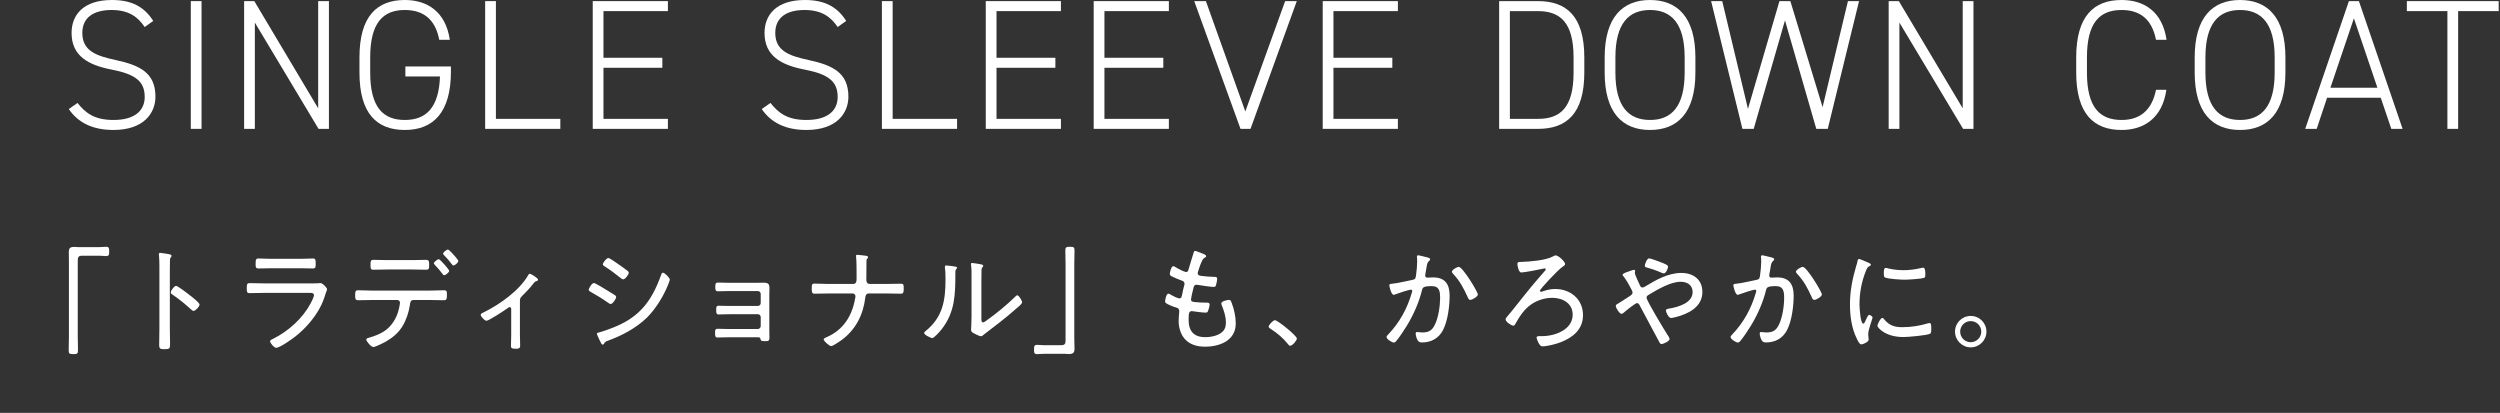 <svg width="327" height="54" viewBox="0 0 327 54" fill="none" xmlns="http://www.w3.org/2000/svg">
<rect x="0" y="0" width="327" height="54" fill="#333333" stroke="none"/>
<path d="M10.32 32.325H12.945C13.26 32.325 13.59 32.28 13.875 32.28C14.265 32.28 14.28 32.475 14.28 32.88C14.28 33.285 14.28 33.495 13.86 33.495C13.59 33.495 13.335 33.45 13.065 33.45H10.725C10.245 33.45 10.17 33.66 10.17 34.095V44.04C10.17 44.625 10.2 45.225 10.2 45.81C10.2 46.26 10.095 46.32 9.6 46.32C9.03 46.32 8.985 46.23 8.985 45.75C8.985 45.18 9.015 44.61 9.015 44.04V34.395C9.015 33.93 9 33.465 9 32.985C9 32.445 9.18 32.295 9.72 32.295C9.915 32.295 10.08 32.325 10.32 32.325ZM24.87 38.655C24.975 38.73 25.05 38.79 25.095 38.82C25.14 38.865 25.215 38.925 25.29 38.985C25.605 39.24 26.1 39.66 26.1 39.84C26.1 40.095 25.575 40.665 25.32 40.665C25.185 40.665 25.095 40.575 25.005 40.485C24.225 39.78 23.475 39.15 22.605 38.565C22.485 38.49 22.335 38.4 22.335 38.25C22.335 38.01 22.785 37.395 23.025 37.395C23.25 37.395 24.36 38.25 24.87 38.655ZM22.215 35.385V42.975C22.215 43.635 22.245 44.295 22.245 44.955C22.245 45.6 22.185 45.675 21.495 45.675C21.015 45.675 20.82 45.645 20.82 45.12C20.82 44.415 20.85 43.695 20.85 42.99V34.755C20.85 34.335 20.835 33.87 20.805 33.54C20.805 33.48 20.775 33.33 20.775 33.27C20.775 33.135 20.82 33.075 20.955 33.075C21.09 33.075 21.915 33.21 22.08 33.24C22.26 33.285 22.44 33.315 22.44 33.465C22.44 33.54 22.395 33.6 22.35 33.66C22.23 33.81 22.23 33.915 22.23 34.155C22.215 34.56 22.215 34.98 22.215 35.385ZM34.53 37.065H41.04C41.265 37.065 41.49 37.065 41.64 37.05C41.715 37.035 41.805 37.02 41.88 37.02C42.21 37.02 42.78 37.65 42.78 37.83C42.78 37.935 42.69 38.085 42.6 38.37C42.375 39.12 42.15 39.72 41.76 40.41C41.01 41.76 39.855 43.05 38.655 43.995C38.22 44.34 36.6 45.495 36.12 45.495C35.865 45.495 35.325 44.88 35.325 44.625C35.325 44.475 35.67 44.34 35.79 44.28C37.74 43.305 39.615 41.61 40.635 39.675C40.74 39.48 41.07 38.82 41.07 38.625C41.07 38.34 40.815 38.31 40.575 38.31H34.515C33.9 38.31 33.27 38.34 32.655 38.34C32.28 38.34 32.28 38.16 32.28 37.74C32.28 37.125 32.31 37.035 32.7 37.035C33.3 37.035 33.915 37.065 34.53 37.065ZM35.49 33.855H39.24C39.81 33.855 40.545 33.81 40.905 33.81C41.25 33.81 41.295 33.93 41.295 34.515C41.295 34.95 41.28 35.115 40.905 35.115C40.35 35.115 39.795 35.085 39.24 35.085H35.49C34.935 35.085 34.38 35.115 33.825 35.115C33.45 35.115 33.435 34.95 33.435 34.515C33.435 33.945 33.48 33.81 33.81 33.81C34.215 33.81 34.92 33.855 35.49 33.855ZM59.235 33.21C59.4 33.39 59.955 34.02 59.955 34.14C59.955 34.335 59.505 34.725 59.31 34.725C59.22 34.725 59.145 34.635 59.1 34.56C58.785 34.14 58.44 33.735 58.065 33.36C58.02 33.3 57.96 33.24 57.96 33.165C57.96 33 58.425 32.64 58.59 32.64C58.695 32.64 59.04 33 59.235 33.21ZM57.39 33.9C57.555 33.9 58.755 35.25 58.755 35.43C58.755 35.625 58.29 36 58.095 36C58.005 36 57.945 35.91 57.9 35.85C57.57 35.415 57.24 35.025 56.865 34.635C56.835 34.575 56.745 34.5 56.745 34.44C56.745 34.275 57.225 33.9 57.39 33.9ZM48.675 38.01H56.205C56.82 38.01 57.45 37.965 58.065 37.965C58.44 37.965 58.455 38.085 58.455 38.61C58.455 39.075 58.425 39.27 58.08 39.27C57.465 39.27 56.835 39.24 56.205 39.24H54.075C53.67 39.24 53.655 39.615 53.61 39.9C53.475 40.86 53.13 41.88 52.62 42.705C52.08 43.59 51.285 44.22 50.385 44.73C50.1 44.88 49.095 45.39 48.825 45.39C48.54 45.39 47.91 44.64 47.91 44.415C47.91 44.25 48.165 44.205 48.3 44.16C48.975 43.965 49.635 43.725 50.235 43.335C51.225 42.705 51.915 41.565 52.17 40.425C52.215 40.26 52.32 39.735 52.32 39.585C52.32 39.39 52.155 39.24 51.96 39.24H48.675C48.06 39.24 47.445 39.27 46.83 39.27C46.455 39.27 46.455 39.03 46.455 38.58C46.455 38.22 46.47 37.965 46.815 37.965C47.445 37.965 48.06 38.01 48.675 38.01ZM50.685 34.02H53.91C54.525 34.02 55.125 33.99 55.74 33.99C56.145 33.99 56.13 34.245 56.13 34.68C56.13 35.07 56.13 35.28 55.755 35.28C55.14 35.28 54.525 35.25 53.91 35.25H50.685C50.07 35.25 49.44 35.28 48.825 35.28C48.465 35.28 48.465 35.085 48.465 34.68C48.465 34.215 48.45 33.99 48.855 33.99C49.47 33.99 50.07 34.02 50.685 34.02ZM68.006 39.405V43.755C68.006 44.25 68.036 44.745 68.036 45.24C68.036 45.6 67.766 45.615 67.481 45.615C66.866 45.615 66.836 45.51 66.836 45.18C66.836 44.715 66.866 44.235 66.866 43.77V40.41C66.866 40.305 66.821 40.17 66.671 40.17C66.536 40.17 66.401 40.305 66.296 40.38C65.936 40.635 63.941 41.955 63.626 41.955C63.401 41.955 62.876 41.415 62.876 41.19C62.876 41.01 63.071 40.95 63.341 40.815C65.336 39.84 67.916 38.01 69.056 36.045C69.101 35.955 69.176 35.805 69.296 35.805C69.431 35.805 70.376 36.36 70.376 36.585C70.376 36.705 70.271 36.75 70.166 36.78C69.956 36.825 69.926 36.9 69.776 37.08C69.311 37.68 68.801 38.22 68.261 38.745C68.036 38.955 68.006 39.12 68.006 39.405ZM86.726 35.67C86.936 35.67 87.611 36.345 87.611 36.57C87.611 36.69 87.416 37.155 87.356 37.32C86.771 38.775 85.736 40.44 84.611 41.55C83.231 42.9 81.356 43.89 79.556 44.55C79.331 44.625 79.196 44.67 79.061 44.865C79.016 44.955 78.956 45.075 78.836 45.075C78.671 45.075 78.596 44.835 78.416 44.475C78.356 44.34 78.071 43.755 78.071 43.65C78.071 43.545 78.266 43.5 78.341 43.485C78.791 43.38 79.691 43.05 80.141 42.87C81.596 42.3 82.826 41.595 83.921 40.455C85.121 39.195 85.871 37.635 86.456 36C86.501 35.88 86.546 35.67 86.726 35.67ZM77.006 37.92C77.006 37.71 77.411 37.02 77.681 37.02C77.861 37.02 78.896 37.665 79.121 37.8C79.376 37.95 80.246 38.475 80.441 38.61C80.516 38.67 80.591 38.745 80.591 38.85C80.591 39.09 80.141 39.765 79.871 39.765C79.766 39.765 79.631 39.66 79.541 39.6C78.761 39.045 78.056 38.625 77.231 38.16C77.141 38.1 77.006 38.04 77.006 37.92ZM78.851 34.575C78.851 34.38 79.316 33.75 79.571 33.75C79.736 33.75 80.426 34.23 80.801 34.5C81.266 34.83 81.701 35.115 82.106 35.445C82.166 35.505 82.241 35.58 82.241 35.67C82.241 35.91 81.776 36.54 81.521 36.54C81.401 36.54 81.251 36.435 81.176 36.36C80.501 35.82 79.811 35.295 79.076 34.83C78.986 34.785 78.851 34.695 78.851 34.575ZM95.317 36.99H98.992C99.277 36.99 99.577 36.975 99.862 36.975C100.537 36.975 100.642 37.17 100.642 37.74C100.642 37.965 100.627 38.25 100.627 38.595V43.23C100.627 43.545 100.642 43.86 100.642 44.175C100.642 44.595 100.492 44.625 100.072 44.625C99.547 44.625 99.517 44.565 99.457 44.28C99.427 44.115 99.262 44.115 99.022 44.115H95.287C94.762 44.115 94.192 44.145 93.847 44.145C93.517 44.145 93.532 43.875 93.532 43.515C93.532 43.26 93.517 43.005 93.847 43.005C94.147 43.005 94.747 43.035 95.272 43.035H99.127C99.322 43.035 99.502 42.855 99.502 42.66V41.475C99.502 41.265 99.337 41.1 99.127 41.1H95.437C94.927 41.1 94.297 41.13 93.997 41.13C93.652 41.13 93.682 40.815 93.682 40.53C93.682 40.26 93.652 39.99 93.997 39.99C94.312 39.99 94.927 40.02 95.422 40.02H99.127C99.322 40.02 99.502 39.855 99.502 39.645V38.445C99.502 38.25 99.337 38.07 99.127 38.07H95.317C94.882 38.07 94.222 38.1 93.892 38.1C93.577 38.1 93.562 37.86 93.562 37.545C93.562 37.23 93.547 36.96 93.892 36.96C94.102 36.96 94.852 36.99 95.317 36.99ZM108.382 37.14H111.607C111.997 37.14 112.042 36.795 112.042 36.465V36.18C112.042 35.67 112.042 34.095 111.982 33.66C111.967 33.615 111.967 33.525 111.967 33.48C111.967 33.36 112.027 33.33 112.132 33.33C112.297 33.33 113.182 33.435 113.347 33.465C113.437 33.495 113.542 33.54 113.542 33.645C113.542 33.705 113.512 33.75 113.482 33.78C113.347 33.915 113.332 33.975 113.332 34.275V34.425C113.332 35.16 113.317 35.895 113.317 36.63C113.317 36.96 113.497 37.14 113.737 37.14H115.957C116.587 37.14 117.217 37.11 117.847 37.11C118.207 37.11 118.207 37.26 118.207 37.8C118.207 38.235 118.147 38.415 117.847 38.415C117.217 38.415 116.587 38.385 115.957 38.385H113.632C113.317 38.385 113.212 38.625 113.182 38.91C112.912 41.175 111.922 43.14 110.047 44.505C109.852 44.64 108.937 45.27 108.727 45.27C108.472 45.27 107.737 44.61 107.737 44.4C107.737 44.25 107.977 44.16 108.127 44.1C110.272 43.17 111.427 41.37 111.832 39.135C111.862 39.045 111.892 38.85 111.892 38.76C111.892 38.565 111.742 38.385 111.532 38.385H108.382C107.767 38.385 107.152 38.415 106.537 38.415C106.207 38.415 106.177 38.235 106.177 37.74C106.177 37.29 106.177 37.095 106.522 37.095C107.152 37.095 107.767 37.14 108.382 37.14ZM128.366 36.795V41.565C128.366 41.985 128.381 42.165 128.576 42.165C128.711 42.165 128.906 42.015 129.011 41.94C130.226 41.085 131.726 39.855 132.776 38.82C132.851 38.745 132.956 38.625 133.061 38.625C133.286 38.625 133.691 39.345 133.691 39.54C133.691 39.765 133.121 40.2 132.941 40.35C132.221 40.995 131.471 41.61 130.721 42.195C130.271 42.555 128.996 43.5 128.696 43.755C128.591 43.845 128.456 43.98 128.291 43.98C128.126 43.98 127.586 43.71 127.421 43.62C127.226 43.515 127.016 43.395 127.016 43.155C127.016 43.065 127.076 42.21 127.076 41.355V35.865C127.076 35.505 127.076 35.145 127.031 34.785C127.016 34.71 127.001 34.605 127.001 34.545C127.001 34.44 127.061 34.395 127.151 34.395C127.316 34.395 128.126 34.545 128.321 34.575C128.456 34.605 128.606 34.65 128.606 34.77C128.606 34.86 128.561 34.905 128.501 34.965C128.396 35.07 128.396 35.205 128.381 35.34C128.366 35.73 128.366 36.39 128.366 36.795ZM123.776 34.725C123.941 34.725 124.511 34.8 124.706 34.83C125.051 34.89 125.186 34.89 125.186 35.025C125.186 35.1 125.096 35.175 125.051 35.235C124.946 35.34 124.961 35.64 124.961 35.79C124.961 38.52 124.916 40.845 123.146 43.095C122.981 43.305 122.186 44.22 121.946 44.22C121.751 44.22 120.881 43.8 120.881 43.56C120.881 43.455 120.971 43.38 121.046 43.32C123.311 41.505 123.671 39.315 123.671 36.57C123.671 36.075 123.671 35.535 123.596 35.04V34.875C123.596 34.755 123.671 34.725 123.776 34.725ZM139.211 46.275H136.601C136.271 46.275 135.941 46.32 135.656 46.32C135.266 46.32 135.251 46.125 135.251 45.72C135.251 45.315 135.266 45.105 135.671 45.105C135.941 45.105 136.211 45.15 136.481 45.15H138.806C139.301 45.15 139.376 44.94 139.376 44.505V34.56C139.376 33.975 139.346 33.375 139.346 32.79C139.346 32.34 139.451 32.28 139.946 32.28C140.516 32.28 140.546 32.37 140.546 32.85C140.546 33.42 140.516 33.99 140.516 34.56V44.205C140.516 44.67 140.546 45.135 140.546 45.615C140.546 46.14 140.351 46.305 139.826 46.305C139.631 46.305 139.451 46.275 139.211 46.275ZM157.061 33.075C157.256 33.15 157.766 33.3 157.766 33.51C157.766 33.63 157.631 33.675 157.481 33.765C157.196 33.93 156.806 35.19 156.701 35.55C156.686 35.61 156.656 35.67 156.656 35.73C156.656 35.97 156.851 36.045 157.046 36.075C157.556 36.15 158.156 36.195 158.681 36.21C158.981 36.21 159.206 36.195 159.206 36.48C159.206 36.675 159.116 37.095 159.056 37.275C159.011 37.44 158.951 37.53 158.771 37.53C158.336 37.53 157.106 37.335 156.656 37.26C156.611 37.245 156.551 37.245 156.506 37.245C156.191 37.245 156.146 37.515 156.116 37.62C156.041 37.875 155.786 38.97 155.786 39.18C155.786 39.48 156.086 39.48 156.296 39.51C156.806 39.57 157.301 39.585 157.796 39.585C158.096 39.585 158.216 39.63 158.216 39.825C158.216 40.05 158.111 40.395 158.036 40.605C157.976 40.8 157.916 40.89 157.706 40.89C157.316 40.89 156.536 40.785 156.131 40.725C156.071 40.725 155.951 40.695 155.906 40.695C155.516 40.695 155.471 40.965 155.471 41.835C155.471 43.305 156.146 44.1 157.646 44.1C158.396 44.1 159.446 43.905 159.971 43.32C160.286 42.99 160.346 42.6 160.346 42.15C160.346 41.37 160.091 40.65 159.806 39.93C159.776 39.855 159.746 39.765 159.746 39.675C159.746 39.39 160.571 39.225 160.751 39.225C160.961 39.225 161.006 39.375 161.096 39.6C161.426 40.425 161.636 41.43 161.636 42.315C161.636 44.55 159.536 45.345 157.616 45.345C156.611 45.345 155.621 45.09 154.946 44.31C154.421 43.71 154.166 42.795 154.166 42.015C154.166 41.7 154.211 41.13 154.241 40.8V40.65C154.241 40.275 153.851 40.23 153.566 40.14C153.311 40.065 152.891 39.87 152.666 39.75C152.516 39.66 152.396 39.6 152.396 39.42C152.396 39.27 152.531 38.415 152.816 38.415C152.951 38.415 153.071 38.49 153.161 38.565C153.386 38.7 154.031 39.03 154.286 39.03C154.526 39.03 154.571 38.805 154.676 38.28C154.721 38.04 154.781 37.74 154.886 37.365C154.916 37.29 154.931 37.215 154.931 37.125C154.931 36.81 154.676 36.735 154.466 36.66C154.166 36.54 153.536 36.3 153.266 36.15C153.131 36.075 153.011 36 153.011 35.82C153.011 35.61 153.206 34.815 153.461 34.815C153.596 34.815 153.881 35.01 154.001 35.085C154.196 35.205 154.946 35.58 155.141 35.58C155.396 35.58 155.426 35.355 155.471 35.205C155.651 34.515 155.906 33.825 156.101 33.135C156.146 33 156.161 32.82 156.326 32.82C156.431 32.82 156.806 32.97 157.061 33.075ZM166.751 41.88C167.126 41.88 169.631 43.92 169.631 44.28C169.631 44.535 169.046 45.225 168.761 45.225C168.626 45.225 168.536 45.105 168.461 45C167.831 44.22 167.051 43.545 166.181 43.005C166.076 42.93 165.941 42.87 165.941 42.72C165.941 42.48 166.541 41.88 166.751 41.88ZM190.811 34.905C191.306 34.905 193.301 38.16 193.301 38.52C193.301 38.79 192.581 39.225 192.311 39.225C192.131 39.225 192.056 39.06 191.996 38.91C191.411 37.65 191.006 36.825 190.031 35.775C189.971 35.715 189.911 35.625 189.911 35.535C189.911 35.295 190.586 34.905 190.811 34.905ZM185.486 33.39C185.621 33.39 186.476 33.615 186.671 33.66C186.791 33.69 187.061 33.75 187.061 33.915C187.061 34.005 187.001 34.065 186.926 34.125C186.686 34.32 186.641 34.62 186.566 35.115C186.536 35.34 186.491 35.58 186.431 35.88C186.431 35.925 186.416 36 186.416 36.045C186.416 36.21 186.521 36.315 186.686 36.315C186.791 36.315 187.181 36.285 187.466 36.285C189.011 36.285 189.611 37.185 189.611 38.655C189.611 40.035 189.371 42 188.726 43.215C188.171 44.25 187.196 44.79 186.026 44.79C185.726 44.79 185.561 44.745 185.411 44.475C185.291 44.265 185.171 43.875 185.171 43.62C185.171 43.515 185.216 43.425 185.336 43.425C185.471 43.425 185.726 43.485 186.056 43.485C186.911 43.485 187.331 43.2 187.691 42.45C188.141 41.535 188.366 40.02 188.366 39C188.366 38.16 188.306 37.425 187.271 37.425C186.176 37.425 186.086 37.605 185.996 37.95C185.621 39.51 184.886 41.175 184.046 42.555C183.716 43.095 182.981 44.235 182.561 44.685C182.486 44.745 182.411 44.805 182.306 44.805C182.081 44.805 181.361 44.37 181.361 44.085C181.361 43.965 181.481 43.845 181.571 43.755C183.071 42.18 184.046 40.395 184.661 38.31C184.676 38.235 184.721 38.13 184.721 38.055C184.721 37.965 184.646 37.89 184.541 37.89C184.271 37.89 182.771 38.4 182.456 38.52C182.411 38.535 182.336 38.565 182.291 38.565C181.976 38.565 181.721 37.455 181.721 37.32C181.721 37.11 181.976 37.125 182.111 37.11C182.846 37.05 183.956 36.75 184.721 36.615C185.201 36.525 185.171 36.315 185.231 35.88C185.306 35.4 185.366 34.68 185.366 34.185C185.366 34.005 185.366 33.825 185.336 33.645V33.57C185.336 33.48 185.381 33.39 185.486 33.39ZM203.486 33.405C203.846 33.405 204.716 34.23 204.716 34.53C204.716 34.695 204.521 34.8 204.326 34.935C203.771 35.325 201.416 37.8 201.416 38.04C201.416 38.1 201.476 38.16 201.566 38.16C201.671 38.16 201.806 38.115 201.911 38.07C202.391 37.905 202.901 37.8 203.411 37.8C205.421 37.8 207.056 39.135 207.056 41.22C207.056 43.05 205.781 44.115 204.191 44.745C203.546 45 202.406 45.3 201.716 45.3C201.311 45.3 200.981 44.265 200.981 44.145C200.981 43.965 201.251 43.965 201.416 43.965H201.731C203.381 43.965 205.706 43.125 205.706 41.16C205.706 39.66 204.386 38.955 203.036 38.955C201.896 38.955 200.756 39.375 199.901 40.11C199.241 40.665 198.761 41.4 198.341 42.135C198.206 42.39 198.116 42.6 197.936 42.6C197.711 42.6 196.931 42.105 196.931 41.775C196.931 41.64 197.051 41.505 197.321 41.19C197.426 41.055 197.561 40.905 197.711 40.725C198.851 39.315 199.961 37.86 201.146 36.495C201.461 36.15 201.761 35.79 202.076 35.43C202.121 35.37 202.181 35.31 202.181 35.235C202.181 35.145 202.106 35.1 202.031 35.1C201.971 35.1 201.821 35.145 201.761 35.16C201.311 35.265 199.361 35.64 198.986 35.64C198.611 35.64 198.476 34.695 198.476 34.545C198.476 34.245 198.671 34.26 198.926 34.26C200.006 34.23 202.181 34.065 203.096 33.555C203.216 33.495 203.351 33.405 203.486 33.405ZM215.696 33.795C215.921 33.795 217.091 34.245 217.361 34.35C217.766 34.515 218.186 34.665 218.186 34.89C218.186 35.055 217.931 35.76 217.631 35.76C217.481 35.76 217.106 35.58 216.941 35.505C216.521 35.325 215.951 35.145 215.516 35.025C215.306 34.965 215.141 34.95 215.141 34.755C215.141 34.59 215.411 33.795 215.696 33.795ZM212.096 41.055C211.856 41.055 211.346 40.305 211.346 40.02C211.346 39.855 211.481 39.795 211.646 39.705C211.916 39.555 212.816 38.955 213.146 38.745C213.326 38.625 213.536 38.505 213.536 38.265C213.536 38.115 213.461 38.01 213.386 37.845C213.086 37.26 212.771 36.69 212.366 36.165C212.321 36.105 212.231 36.015 212.231 35.925C212.231 35.805 212.651 35.625 212.996 35.52C213.146 35.475 213.581 35.295 213.716 35.295C213.806 35.295 213.881 35.34 213.881 35.445C213.881 35.49 213.866 35.55 213.851 35.595C213.851 35.625 213.836 35.67 213.836 35.7C213.836 35.925 214.376 37.05 214.496 37.305C214.571 37.455 214.646 37.605 214.826 37.605C214.961 37.605 215.081 37.53 215.186 37.47C216.626 36.6 218.201 35.7 219.926 35.7C221.471 35.7 222.671 36.555 222.671 38.19C222.671 40.17 220.811 41.07 219.131 41.49C218.996 41.52 218.726 41.595 218.576 41.595C218.231 41.595 217.901 40.8 217.901 40.62C217.901 40.395 218.186 40.395 218.396 40.35C219.521 40.155 221.396 39.63 221.396 38.205C221.396 37.275 220.676 36.855 219.821 36.855C218.501 36.855 216.791 37.875 215.666 38.55C215.516 38.64 215.366 38.73 215.366 38.925C215.366 39.33 217.691 43.14 218.081 43.755C218.171 43.89 218.381 44.19 218.381 44.355C218.381 44.61 217.586 45 217.316 45C217.136 45 217.061 44.79 216.911 44.505C216.116 42.99 215.291 41.52 214.496 39.99C214.421 39.84 214.331 39.645 214.121 39.645C213.896 39.645 212.621 40.68 212.396 40.89C212.321 40.95 212.186 41.055 212.096 41.055ZM235.811 34.905C236.306 34.905 238.301 38.16 238.301 38.52C238.301 38.79 237.581 39.225 237.311 39.225C237.131 39.225 237.056 39.06 236.996 38.91C236.411 37.65 236.006 36.825 235.031 35.775C234.971 35.715 234.911 35.625 234.911 35.535C234.911 35.295 235.586 34.905 235.811 34.905ZM230.486 33.39C230.621 33.39 231.476 33.615 231.671 33.66C231.791 33.69 232.061 33.75 232.061 33.915C232.061 34.005 232.001 34.065 231.926 34.125C231.686 34.32 231.641 34.62 231.566 35.115C231.536 35.34 231.491 35.58 231.431 35.88C231.431 35.925 231.416 36 231.416 36.045C231.416 36.21 231.521 36.315 231.686 36.315C231.791 36.315 232.181 36.285 232.466 36.285C234.011 36.285 234.611 37.185 234.611 38.655C234.611 40.035 234.371 42 233.726 43.215C233.171 44.25 232.196 44.79 231.026 44.79C230.726 44.79 230.561 44.745 230.411 44.475C230.291 44.265 230.171 43.875 230.171 43.62C230.171 43.515 230.216 43.425 230.336 43.425C230.471 43.425 230.726 43.485 231.056 43.485C231.911 43.485 232.331 43.2 232.691 42.45C233.141 41.535 233.366 40.02 233.366 39C233.366 38.16 233.306 37.425 232.271 37.425C231.176 37.425 231.086 37.605 230.996 37.95C230.621 39.51 229.886 41.175 229.046 42.555C228.716 43.095 227.981 44.235 227.561 44.685C227.486 44.745 227.411 44.805 227.306 44.805C227.081 44.805 226.361 44.37 226.361 44.085C226.361 43.965 226.481 43.845 226.571 43.755C228.071 42.18 229.046 40.395 229.661 38.31C229.676 38.235 229.721 38.13 229.721 38.055C229.721 37.965 229.646 37.89 229.541 37.89C229.271 37.89 227.771 38.4 227.456 38.52C227.411 38.535 227.336 38.565 227.291 38.565C226.976 38.565 226.721 37.455 226.721 37.32C226.721 37.11 226.976 37.125 227.111 37.11C227.846 37.05 228.956 36.75 229.721 36.615C230.201 36.525 230.171 36.315 230.231 35.88C230.306 35.4 230.366 34.68 230.366 34.185C230.366 34.005 230.366 33.825 230.336 33.645V33.57C230.336 33.48 230.381 33.39 230.486 33.39ZM246.221 41.58C246.311 41.58 246.371 41.67 246.416 41.73C247.091 42.555 247.766 42.795 248.801 42.795C250.106 42.795 251.171 42.585 252.086 42.315C252.176 42.285 252.311 42.255 252.386 42.255C252.581 42.255 252.611 42.48 252.611 43.05C252.611 43.215 252.611 43.56 252.461 43.65C252.041 43.875 249.536 44.085 248.966 44.085C246.521 44.085 245.561 42.795 245.561 42.615C245.561 42.435 245.966 41.58 246.221 41.58ZM246.671 35.04C246.761 35.04 246.911 35.085 247.001 35.115C247.616 35.265 248.351 35.34 248.981 35.34C249.716 35.34 250.571 35.235 251.276 35.055C251.351 35.04 251.471 35.01 251.546 35.01C251.846 35.01 251.831 35.67 251.831 35.88C251.831 36.135 251.831 36.27 251.696 36.33C251.351 36.48 249.536 36.585 249.086 36.585C248.621 36.585 246.896 36.48 246.551 36.285C246.386 36.195 246.401 35.94 246.401 35.775C246.401 35.34 246.431 35.04 246.671 35.04ZM244.301 34.32C244.391 34.365 244.466 34.395 244.496 34.41C244.586 34.455 244.706 34.515 244.706 34.635C244.706 34.725 244.631 34.755 244.496 34.83C244.256 34.95 244.196 35.1 244.046 35.475C243.491 36.84 243.221 38.34 243.221 39.81C243.221 40.155 243.326 42.33 243.716 42.33C243.836 42.33 243.926 42.15 244.061 41.835C244.091 41.76 244.136 41.685 244.166 41.61C244.301 41.325 244.391 41.19 244.511 41.19C244.631 41.19 244.931 41.4 244.931 41.535C244.931 41.685 244.361 43.11 244.361 43.725C244.361 43.845 244.391 44.115 244.406 44.235C244.421 44.295 244.421 44.385 244.421 44.43C244.421 44.715 243.701 45.045 243.461 45.045C243.206 45.045 242.996 44.565 242.876 44.31C242.186 42.915 241.976 41.34 241.976 39.795C241.976 38.115 242.291 36.48 242.771 34.86C242.846 34.635 242.921 34.395 242.966 34.155C242.981 34.035 243.026 33.87 243.161 33.87C243.251 33.87 243.941 34.17 244.301 34.32ZM257.771 42C257.006 42 256.391 42.615 256.391 43.38C256.391 44.145 257.006 44.76 257.771 44.76C258.536 44.76 259.151 44.13 259.151 43.38C259.151 42.615 258.536 42 257.771 42ZM257.771 41.325C258.911 41.325 259.826 42.24 259.826 43.38C259.826 44.505 258.911 45.435 257.771 45.435C256.646 45.435 255.716 44.505 255.716 43.38C255.716 42.24 256.631 41.325 257.771 41.325Z" fill="white"/>
<path d="M18.928 3.536C18.056 2.252 16.894 1.308 14.593 1.308C12.293 1.308 10.767 2.252 10.767 4.311C10.767 6.709 12.68 7.314 15.102 7.847C18.251 8.524 20.333 9.493 20.333 12.641C20.333 14.772 18.831 17 14.835 17C12.172 17 10.234 16.08 9 14.264L10.138 13.465C11.179 14.772 12.342 15.692 14.835 15.692C17.814 15.692 18.928 14.312 18.928 12.69C18.928 10.679 17.766 9.711 14.618 9.106C11.493 8.501 9.363 7.29 9.363 4.311C9.363 1.962 10.888 0 14.642 0C17.234 0 18.88 0.896 20.043 2.737L18.928 3.536Z" fill="white"/>
<path d="M26.361 16.855H24.957V0.146H26.361V16.855Z" fill="white"/>
<path d="M43.023 0.146V16.855H41.666L33.335 2.955V16.855H31.931V0.146H33.263L41.618 14.167V0.146H43.023Z" fill="white"/>
<path d="M58.98 8.694V9.372C58.98 14.7 56.68 17 52.95 17C49.318 17 47.018 14.893 47.018 9.493V7.507C47.018 2.108 49.318 0 52.95 0C55.905 0 58.302 1.55 58.835 5.207H57.455C56.922 2.422 55.275 1.308 52.95 1.308C50.117 1.308 48.422 2.955 48.422 7.507V9.493C48.422 14.046 50.117 15.692 52.95 15.692C55.735 15.692 57.406 14.095 57.551 10.002H53.023V8.694L58.98 8.694Z" fill="white"/>
<path d="M64.864 15.547H73.291V16.855H63.459V0.146H64.864V15.547Z" fill="white"/>
<path d="M87.361 0.146V1.454H78.933V7.556H86.635V8.864H78.933V15.547H87.361V16.855H77.529V0.146H87.361Z" fill="white"/>
<path d="M109.567 3.536C108.695 2.252 107.532 1.308 105.232 1.308C102.931 1.308 101.406 2.252 101.406 4.311C101.406 6.709 103.319 7.314 105.74 7.847C108.889 8.524 110.971 9.493 110.971 12.641C110.971 14.772 109.47 17 105.474 17C102.81 17 100.873 16.08 99.638 14.264L100.776 13.465C101.818 14.772 102.98 15.692 105.474 15.692C108.453 15.692 109.567 14.312 109.567 12.69C109.567 10.679 108.404 9.711 105.256 9.106C102.132 8.501 100.001 7.29 100.001 4.311C100.001 1.962 101.527 0 105.281 0C107.872 0 109.519 0.896 110.681 2.737L109.567 3.536Z" fill="white"/>
<path d="M116.758 15.547H125.185V16.855H115.353V0.146H116.758V15.547Z" fill="white"/>
<path d="M138.77 0.146V1.454H130.343V7.556H138.044V8.864H130.343V15.547H138.77V16.855H128.938V0.146H138.77Z" fill="white"/>
<path d="M152.887 0.146V1.454H144.46V7.556H152.161V8.864H144.46V15.547H152.887V16.855H143.055V0.146H152.887Z" fill="white"/>
<path d="M157.731 0.146L162.888 14.579L168.096 0.146H169.621L163.567 16.855H162.259L156.205 0.146H157.731Z" fill="white"/>
<path d="M182.843 0.146V1.454H174.415V7.556H182.117V8.864H174.415V15.547H182.843V16.855H173.011V0.146H182.843Z" fill="white"/>
<path d="M196.088 16.855V0.146H201.174C204.879 0.146 207.228 2.108 207.228 7.507V9.493C207.228 14.894 204.879 16.855 201.174 16.855L196.088 16.855ZM205.823 9.493V7.507C205.823 2.93 204.055 1.454 201.174 1.454H197.492V15.547H201.174C204.031 15.547 205.823 14.143 205.823 9.493Z" fill="white"/>
<path d="M215.824 17C212.24 17 209.891 14.772 209.891 9.493V7.507C209.891 2.252 212.24 0 215.824 0C219.408 0 221.758 2.252 221.758 7.507V9.493C221.758 14.772 219.408 17 215.824 17ZM211.295 9.493C211.295 14.021 213.087 15.692 215.824 15.692C218.561 15.692 220.353 14.021 220.353 9.493V7.507C220.353 3.003 218.561 1.308 215.824 1.308C213.087 1.308 211.295 3.004 211.295 7.507V9.493Z" fill="white"/>
<path d="M225.268 0.146L228.634 14.24L232.751 0.146H234.179L238.393 14.021L241.711 0.146H243.164L239.071 16.855H237.57L233.477 2.664L229.385 16.855H227.907L223.814 0.146H225.268Z" fill="white"/>
<path d="M258.129 0.146V16.855H256.773L248.442 2.955V16.855H247.038V0.146H248.369L256.724 14.167V0.146H258.129Z" fill="white"/>
<path d="M282.005 5.207C281.449 2.373 279.778 1.308 277.501 1.308C274.644 1.308 272.973 2.955 272.973 7.507V9.493C272.973 14.07 274.668 15.692 277.501 15.692C279.923 15.692 281.472 14.409 282.005 11.745H283.362C282.829 15.499 280.359 17 277.501 17C273.869 17 271.568 14.893 271.568 9.493V7.507C271.568 2.108 273.869 0 277.501 0C280.48 0 282.853 1.55 283.385 5.207H282.005Z" fill="white"/>
<path d="M292.998 17C289.414 17 287.065 14.772 287.065 9.493V7.507C287.065 2.252 289.414 0 292.998 0C296.582 0 298.932 2.252 298.932 7.507V9.493C298.932 14.772 296.582 17 292.998 17ZM288.469 9.493C288.469 14.021 290.261 15.692 292.998 15.692C295.735 15.692 297.527 14.021 297.527 9.493V7.507C297.527 3.003 295.735 1.308 292.998 1.308C290.261 1.308 288.469 3.004 288.469 7.507V9.493Z" fill="white"/>
<path d="M301.523 16.855L307.237 0.146H308.545L314.26 16.855H312.784L311.402 12.787H304.38L303.024 16.855L301.523 16.855ZM304.816 11.479H310.967L307.891 2.397L304.816 11.479Z" fill="white"/>
<path d="M326.828 0.146V1.454H321.524V16.855H320.12V1.454H314.817V0.146H326.828Z" fill="white"/>
</svg>
